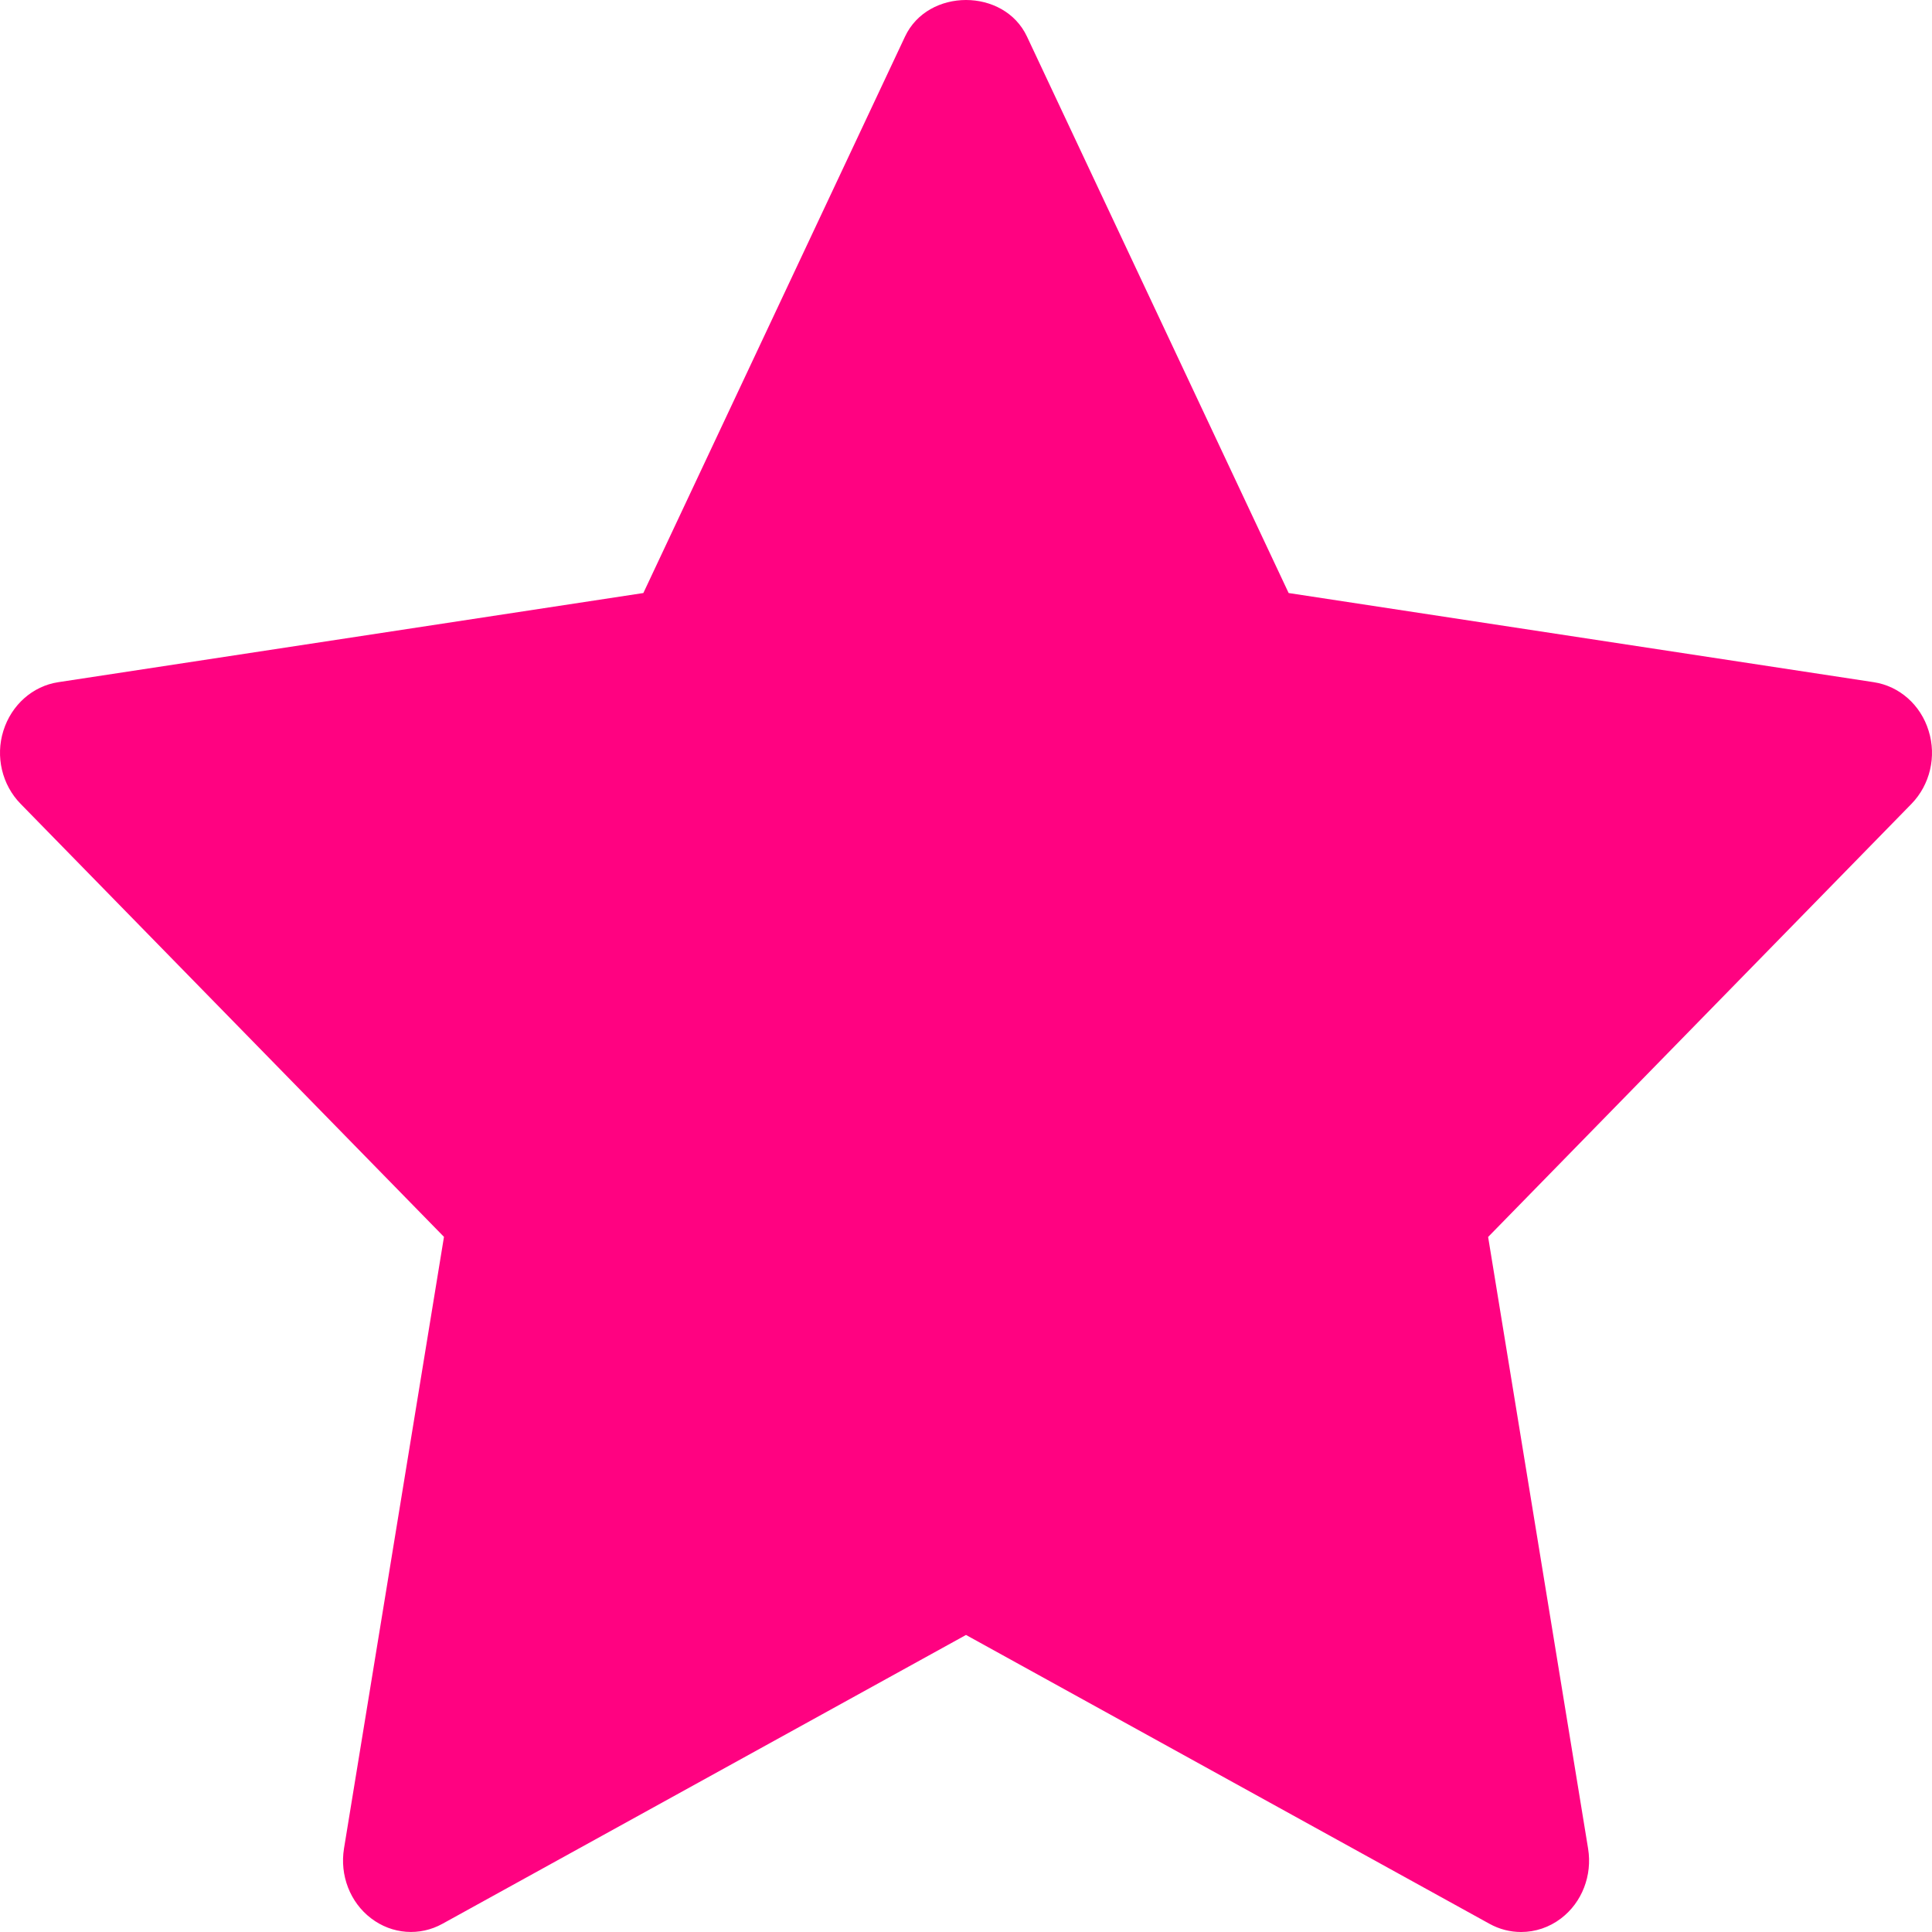 <svg width="20" height="20" viewBox="0 0 20 20" fill="none" xmlns="http://www.w3.org/2000/svg">
<path d="M19.788 8.321L15.405 12.805L16.44 19.137C16.485 19.414 16.377 19.694 16.16 19.859C16.037 19.953 15.892 20 15.746 20C15.634 20 15.522 19.972 15.419 19.915L10 16.925L4.582 19.914C4.345 20.046 4.058 20.024 3.841 19.858C3.624 19.693 3.516 19.413 3.561 19.136L4.596 12.804L0.213 8.321C0.021 8.125 -0.049 7.831 0.035 7.565C0.118 7.298 0.338 7.102 0.603 7.062L6.66 6.139L9.369 0.378C9.606 -0.126 10.394 -0.126 10.631 0.378L13.34 6.139L19.397 7.062C19.662 7.102 19.883 7.297 19.965 7.565C20.049 7.832 19.979 8.124 19.788 8.321Z" fill="#FF0281"/>
</svg>
